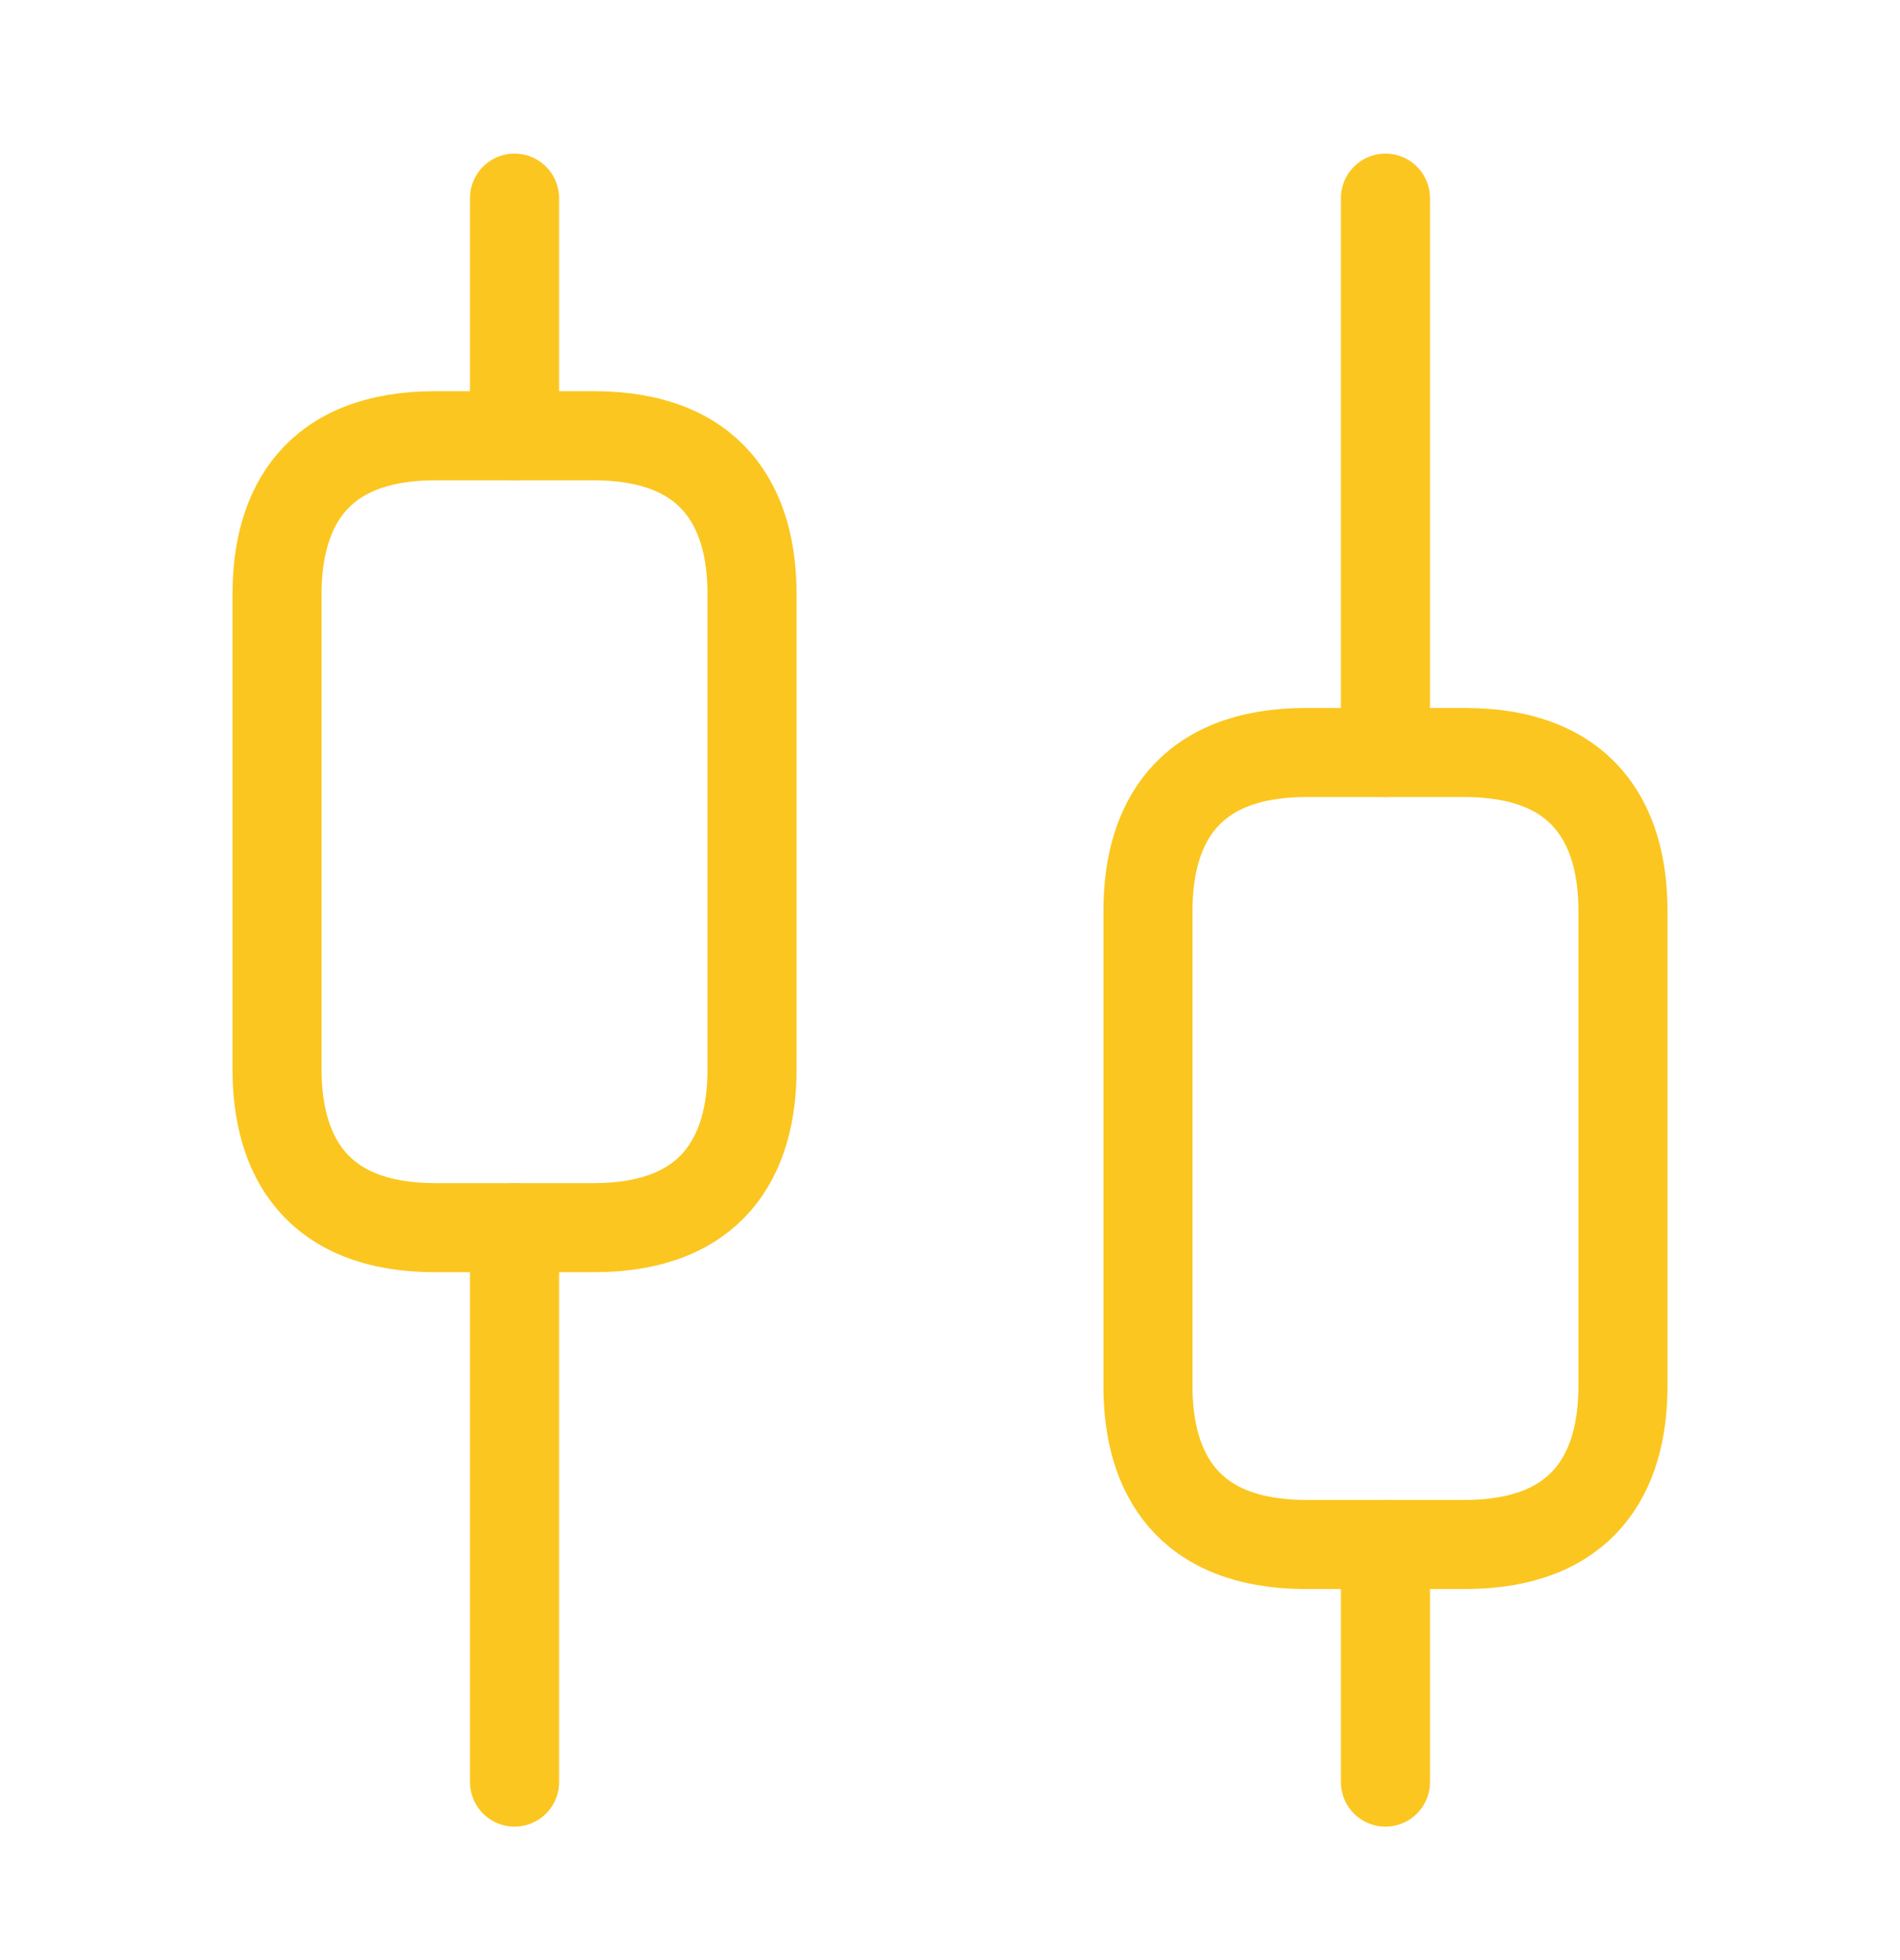 <svg width="32" height="33" viewBox="0 0 32 33" fill="none" xmlns="http://www.w3.org/2000/svg">
<path d="M8.666 30.003V20.669" stroke="#FBC61F" stroke-width="1.5" stroke-miterlimit="10" stroke-linecap="round" stroke-linejoin="round"/>
<path d="M8.666 7.336V3.336" stroke="#FBC61F" stroke-width="1.5" stroke-miterlimit="10" stroke-linecap="round" stroke-linejoin="round"/>
<path d="M23.334 30.003V26.003" stroke="#FBC61F" stroke-width="1.5" stroke-miterlimit="10" stroke-linecap="round" stroke-linejoin="round"/>
<path d="M23.334 12.669V3.336" stroke="#FBC61F" stroke-width="1.5" stroke-miterlimit="10" stroke-linecap="round" stroke-linejoin="round"/>
<path d="M12.666 10.003V18.003C12.666 19.469 11.999 20.669 9.999 20.669H7.333C5.333 20.669 4.666 19.469 4.666 18.003V10.003C4.666 8.536 5.333 7.336 7.333 7.336H9.999C11.999 7.336 12.666 8.536 12.666 10.003Z" stroke="#FBC61F" stroke-width="1.5" stroke-miterlimit="10" stroke-linecap="round" stroke-linejoin="round"/>
<path d="M27.334 15.336V23.336C27.334 24.803 26.667 26.003 24.667 26.003H22.001C20.001 26.003 19.334 24.803 19.334 23.336V15.336C19.334 13.869 20.001 12.669 22.001 12.669H24.667C26.667 12.669 27.334 13.869 27.334 15.336Z" stroke="#FBC61F" stroke-width="1.5" stroke-miterlimit="10" stroke-linecap="round" stroke-linejoin="round"/>
</svg>
